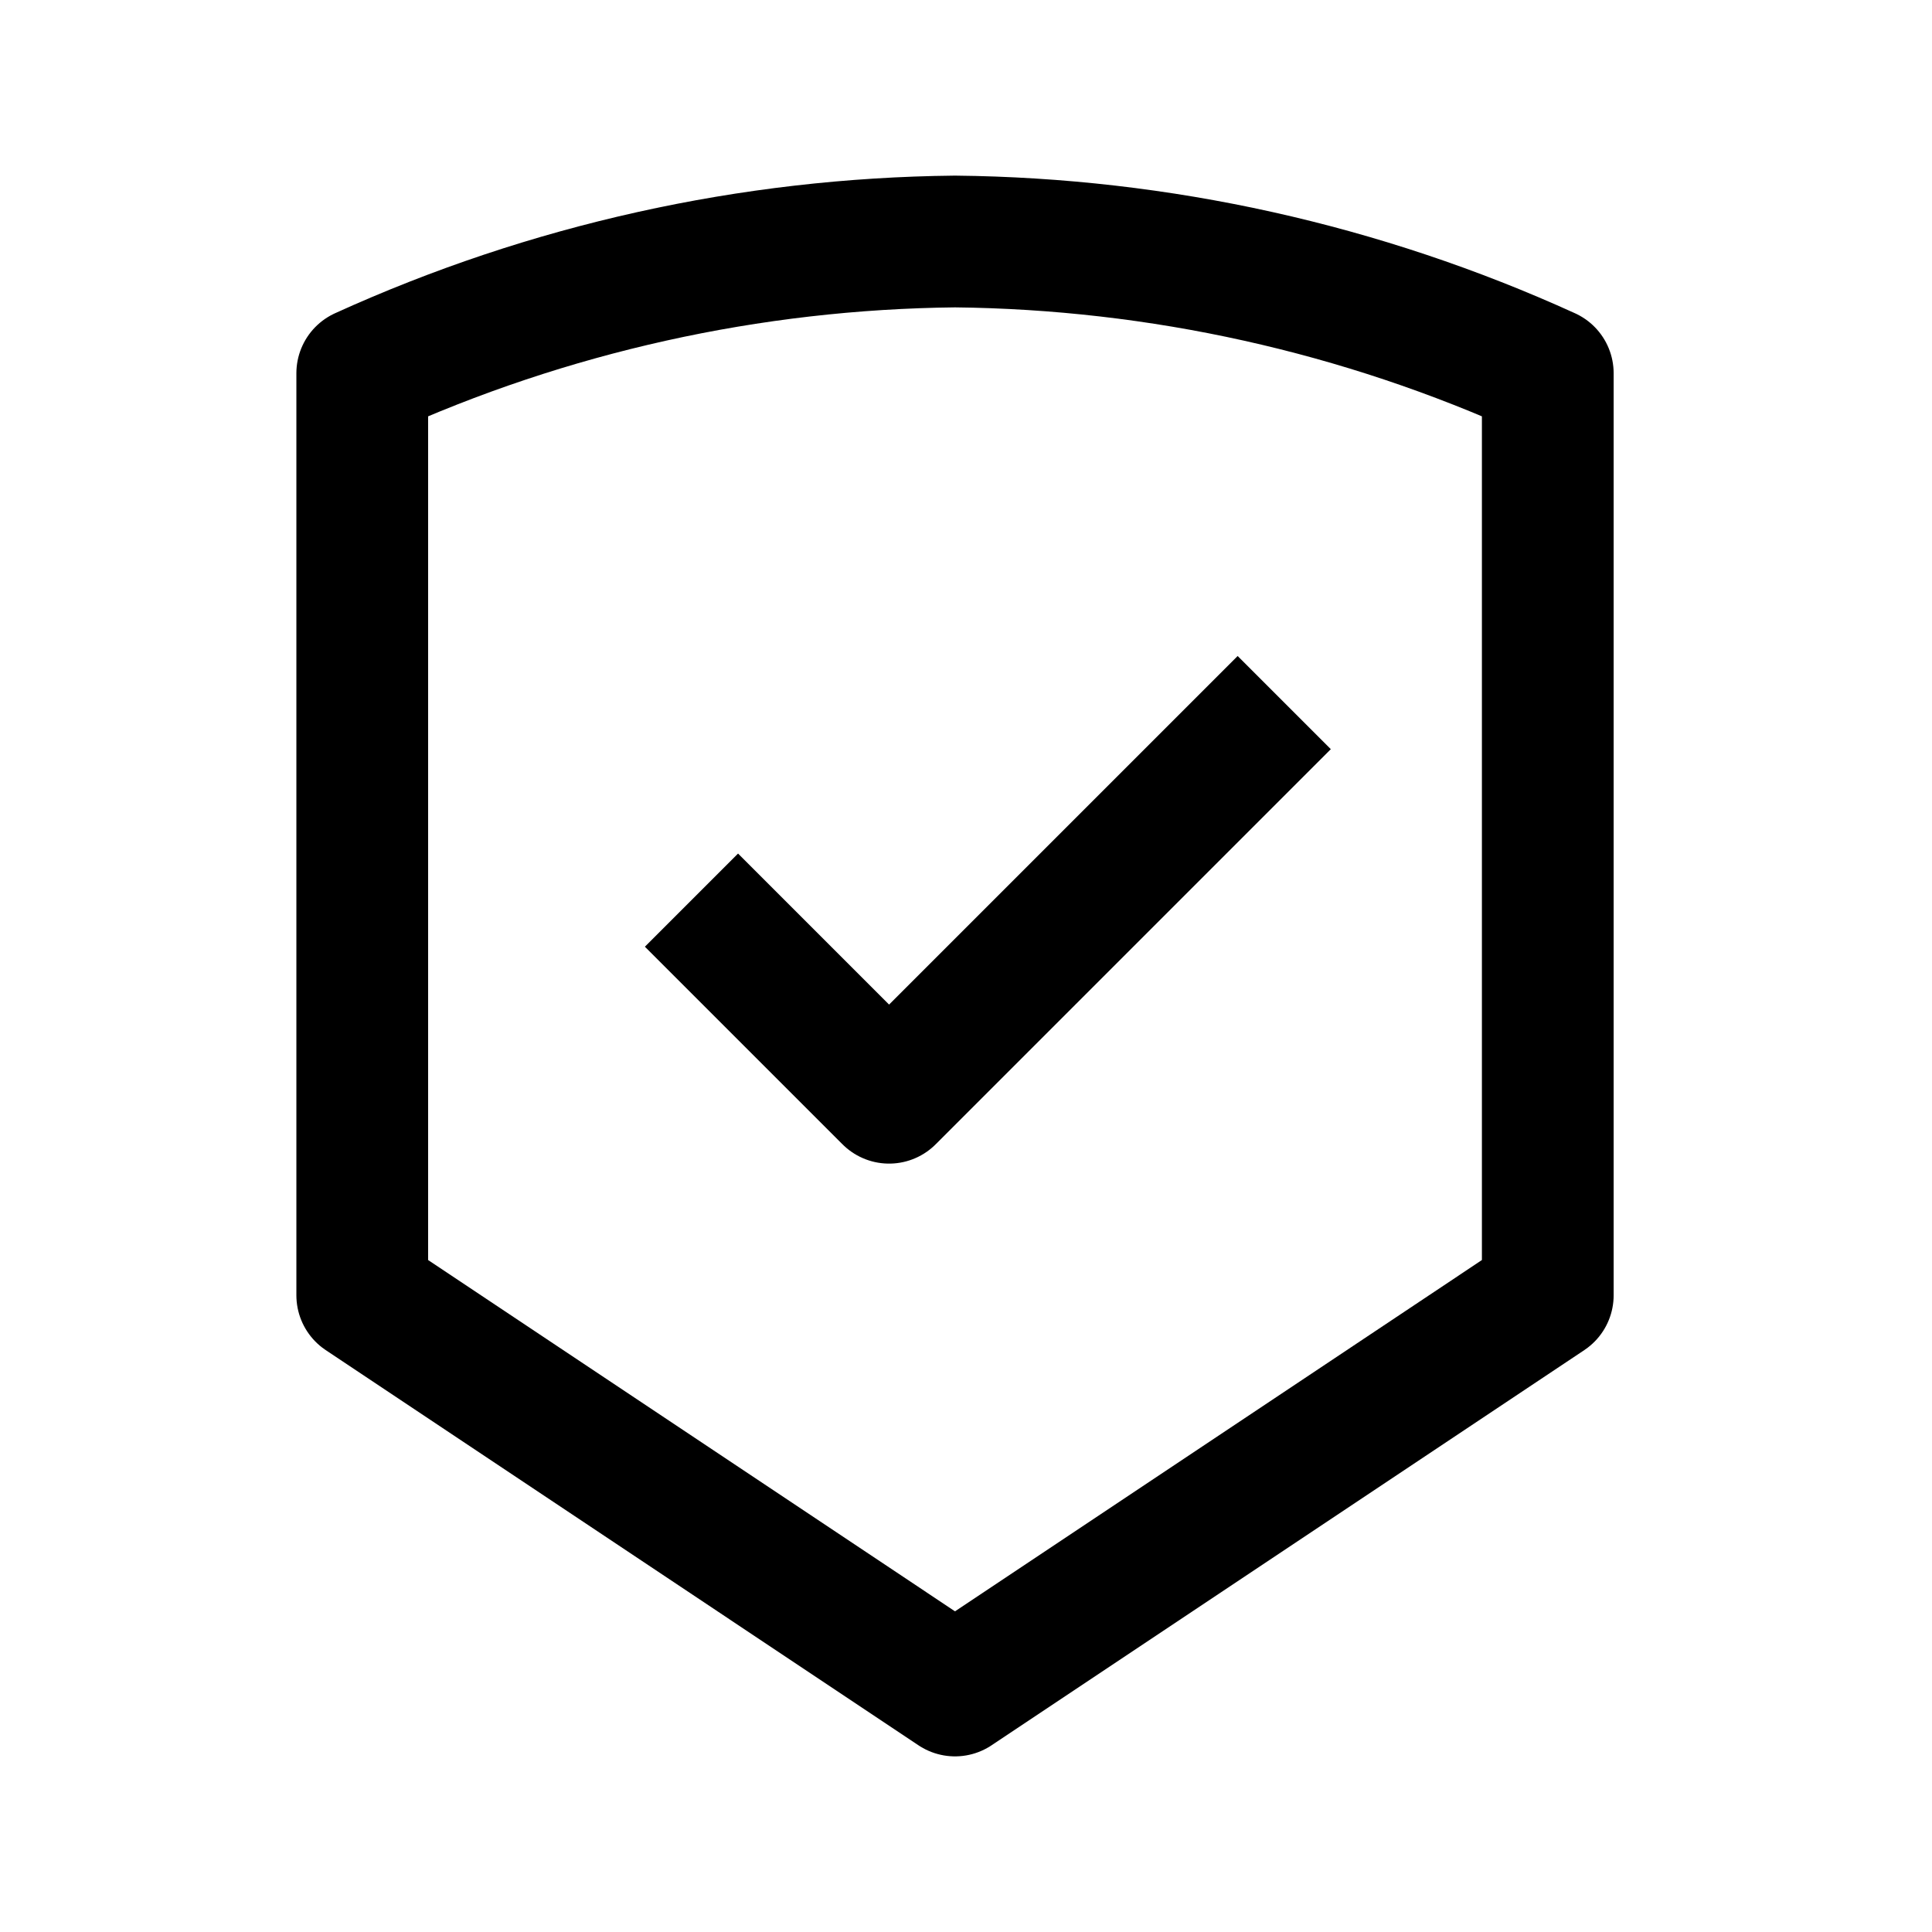 <svg width="32" height="32" viewBox="0 0 32 32" fill="none" xmlns="http://www.w3.org/2000/svg">
<rect x="0" y="0" width="32" height="32" fill="#808080" stroke="none"/>
<g clip-path="url(#clip0_1568_23932)">
<g clip-path="url(#clip1_1568_23932)">
<g clip-path="url(#clip2_1568_23932)">
<path d="M32 0H0V32H32V0Z" fill="white"/>
<path d="M25.636 6.182V21.454L15.818 28L6 21.454V6.182C9.085 4.778 12.429 4.035 15.818 4C19.207 4.035 22.552 4.778 25.636 6.182Z" stroke="black" stroke-width="2.182" stroke-linejoin="round"/>
<path d="M11.453 14.909L14.726 18.182L21.271 11.637" stroke="black" stroke-width="2.182" stroke-linejoin="round"/>
</g>
</g>
</g>
<defs>
<clipPath id="clip0_1568_23932">
<rect width="32" height="32" fill="white"/>
</clipPath>
<clipPath id="clip1_1568_23932">
<rect width="32" height="32" fill="white"/>
</clipPath>
<clipPath id="clip2_1568_23932">
<rect width="32" height="32" fill="white"/>
</clipPath>
</defs>
</svg>
